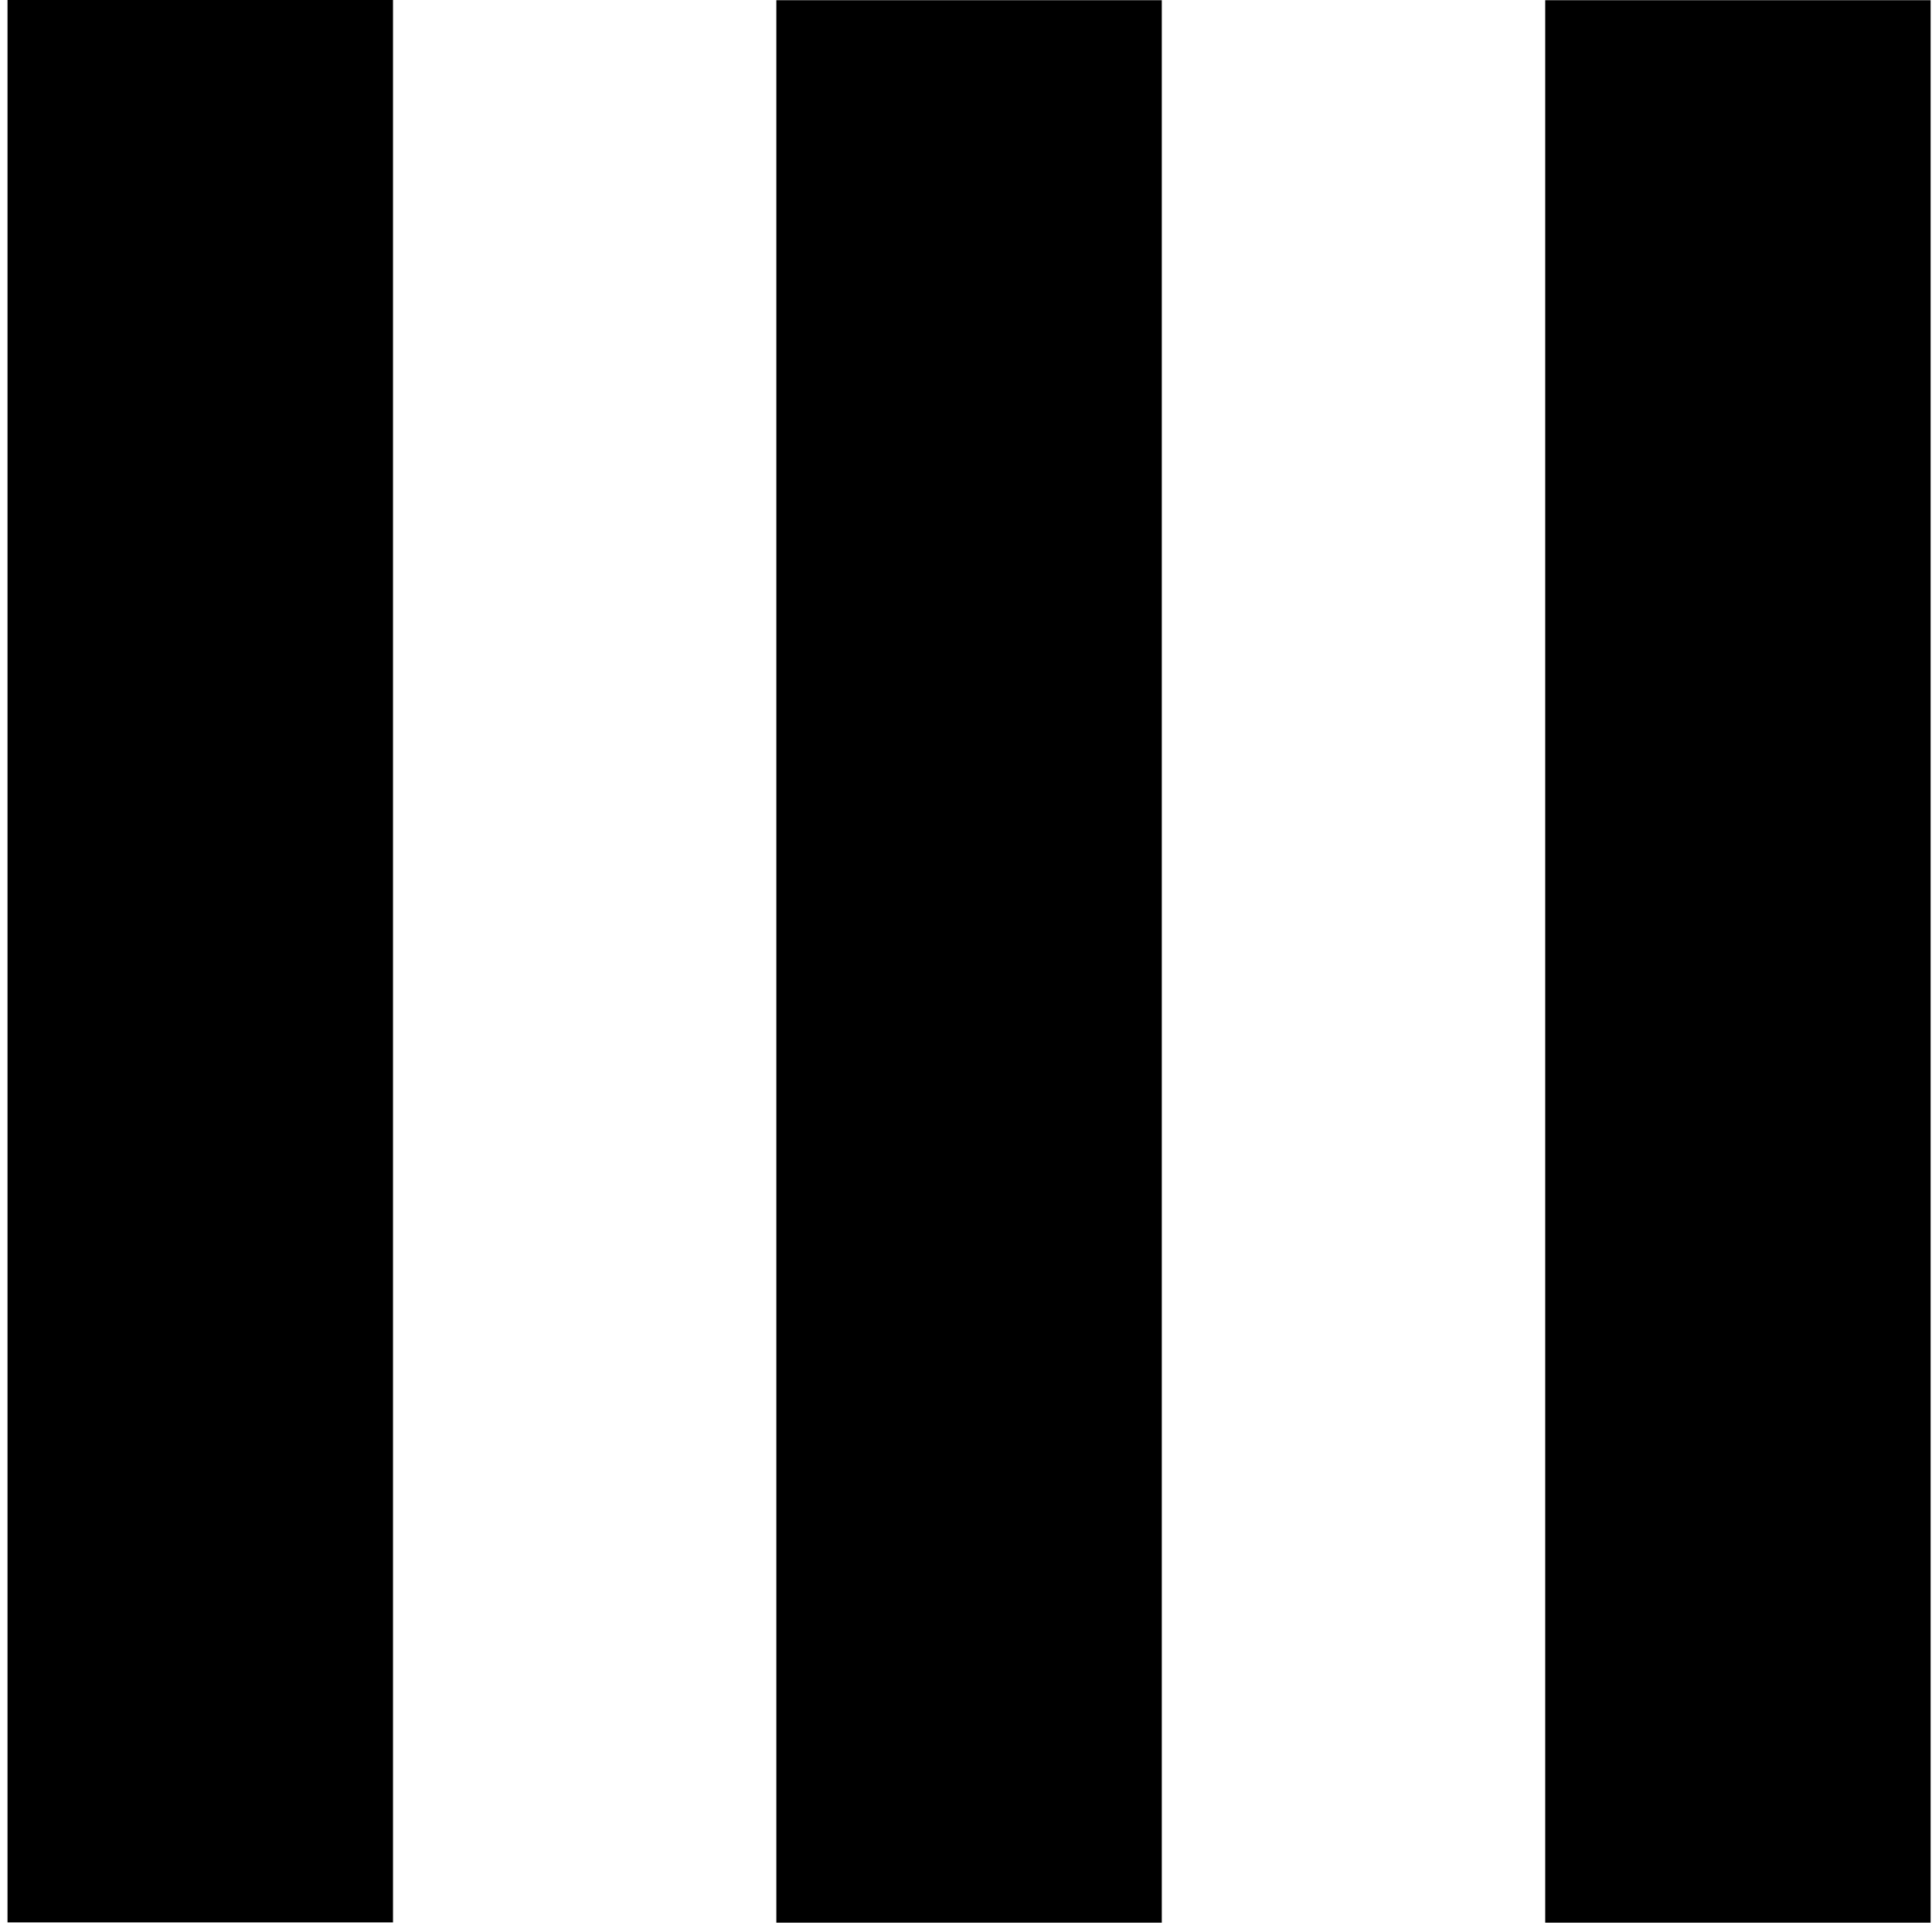 <svg xmlns="http://www.w3.org/2000/svg" width="201" height="200" fill="none" viewBox="0 0 201 200">
  <path fill="#000" d="M40.887 0H.781v199.97h40.106V0Zm79.983.024h-40.1v199.971h40.1V.025Zm79.986 0H160.76v199.971h40.096V.025Z"/>
</svg>
